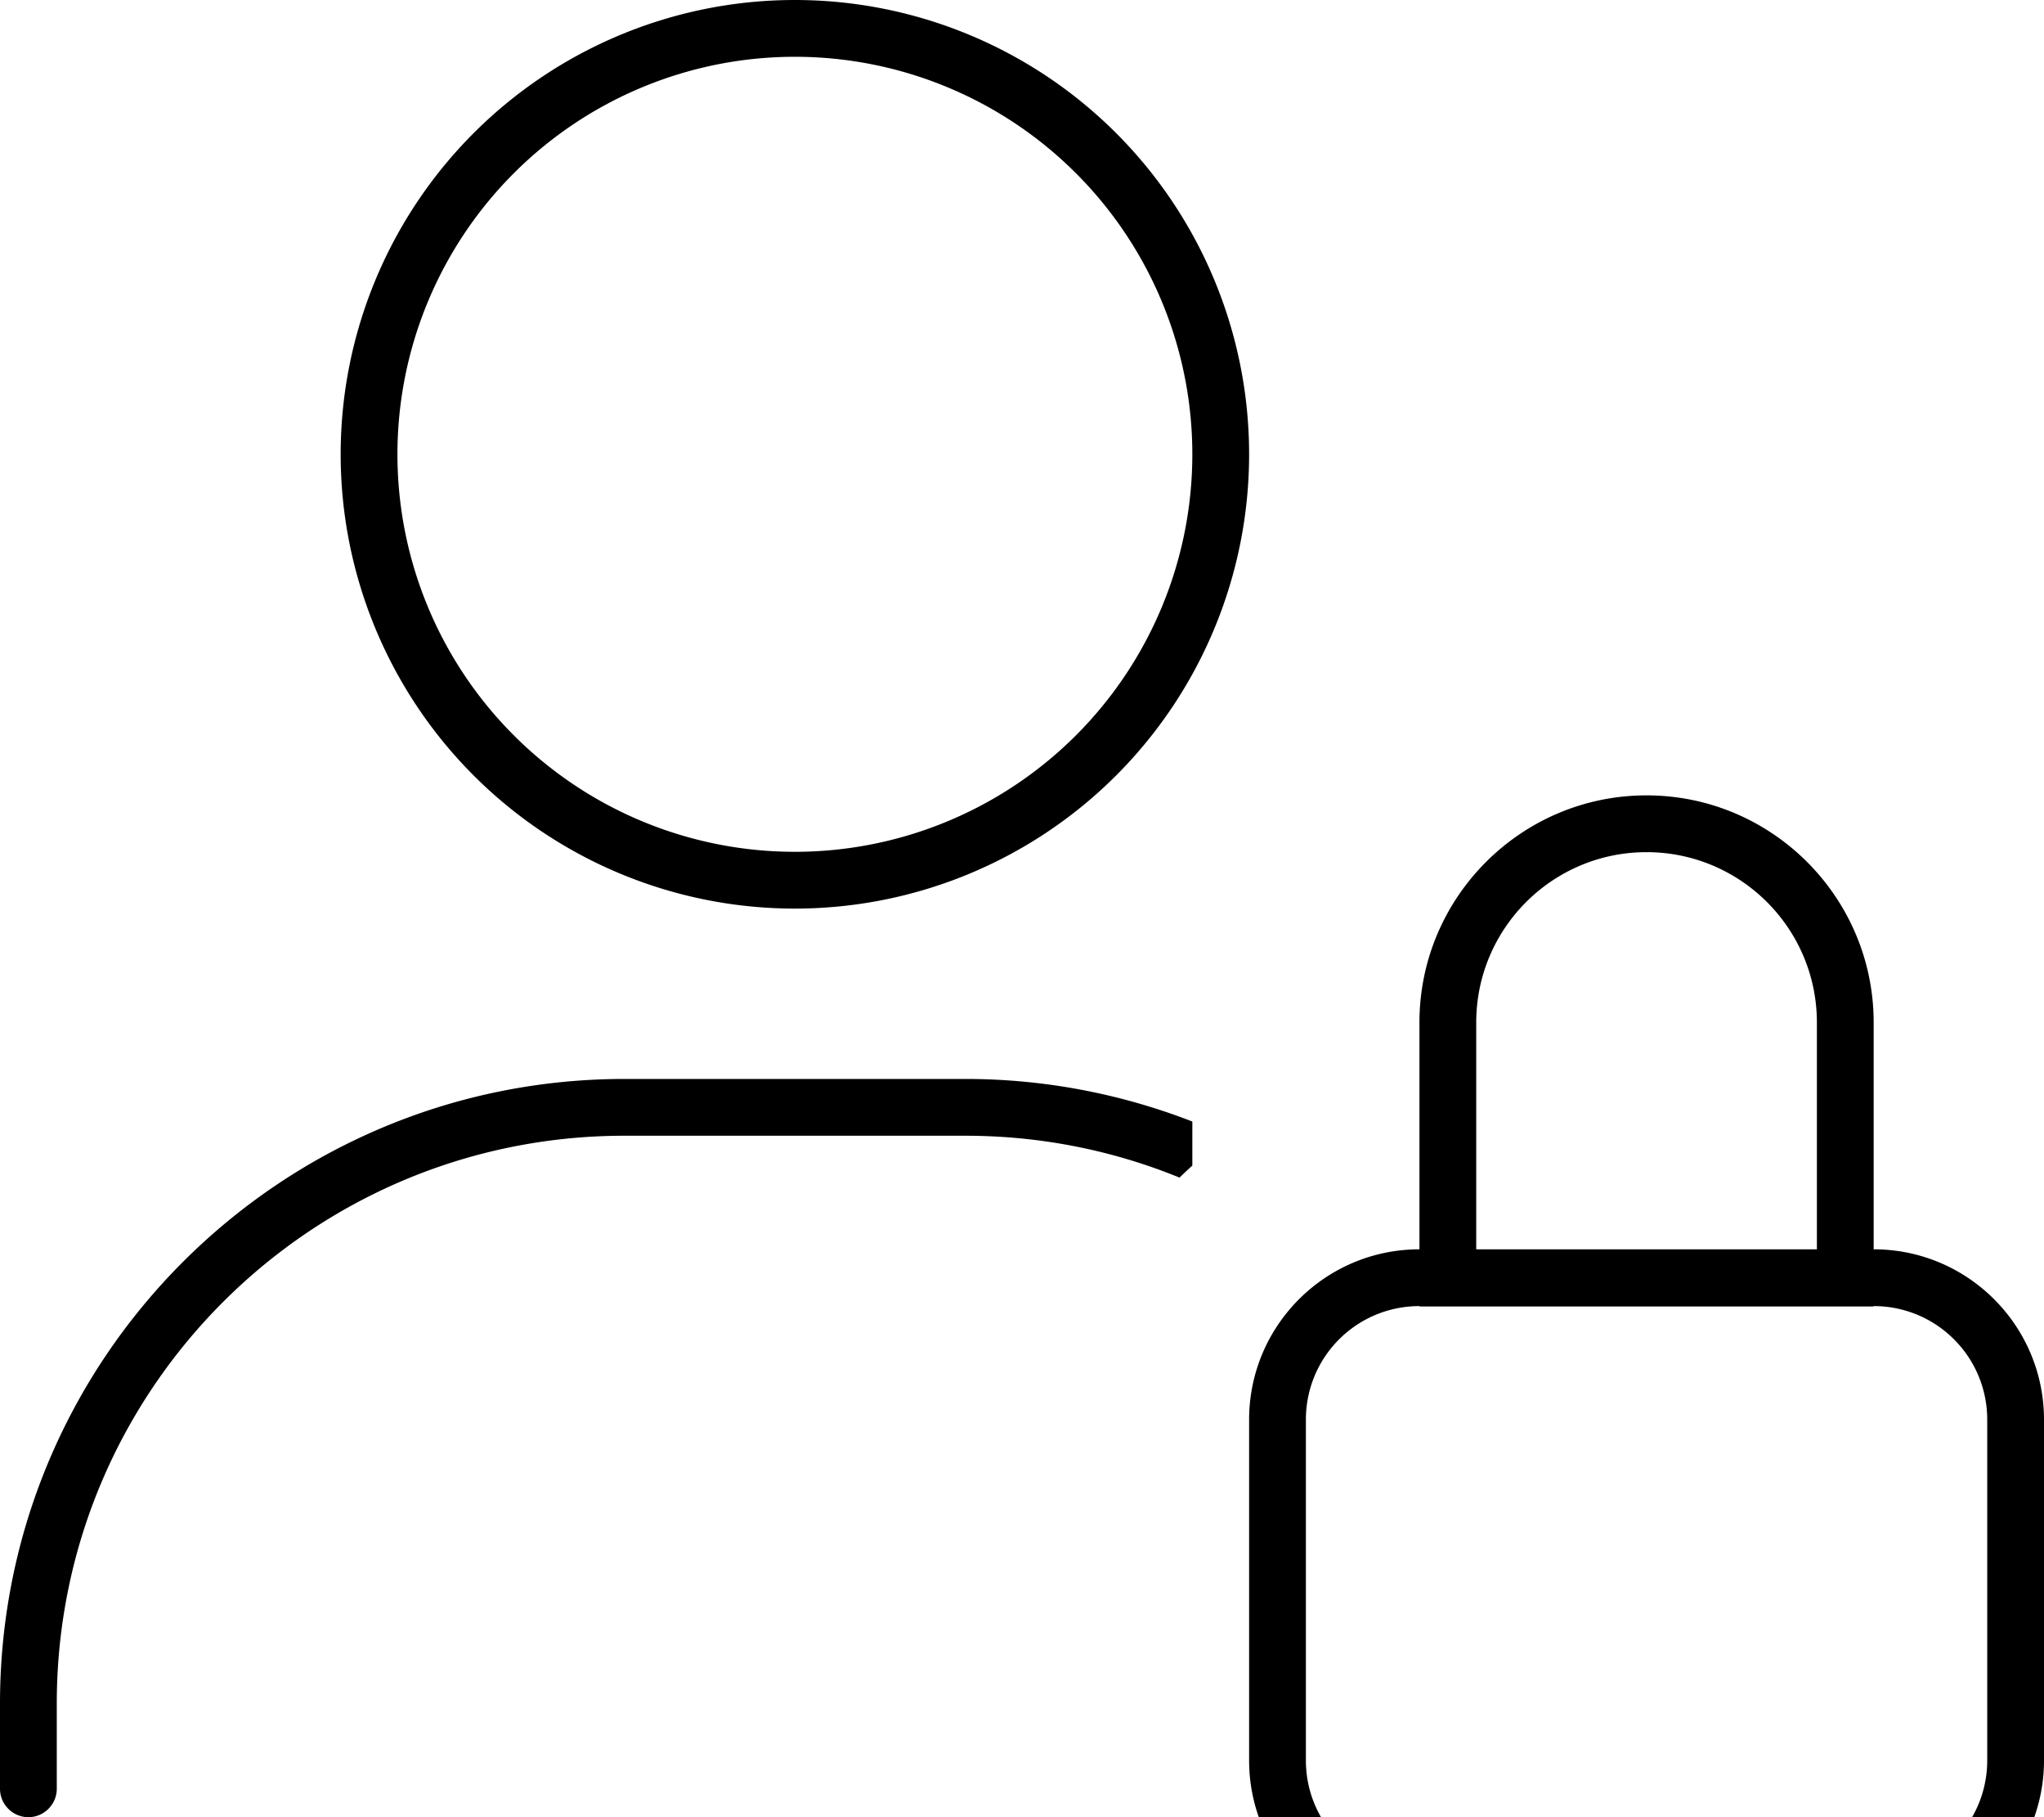 <svg xmlns="http://www.w3.org/2000/svg" viewBox="0 0 576 512"><!--! Font Awesome Pro 7.0.0 by @fontawesome - https://fontawesome.com License - https://fontawesome.com/license (Commercial License) Copyright 2025 Fonticons, Inc. --><path fill="currentColor" d="M336 128a112 112 0 1 0 -224 0 112 112 0 1 0 224 0zM96 128a128 128 0 1 1 256 0 128 128 0 1 1 -256 0zM16 480l0 24c0 4.4-3.6 8-8 8s-8-3.6-8-8l0-24c0-97.2 78.8-176 176-176l96 0c22.6 0 44.2 4.3 64 12l0 12.4c-1.2 1.1-2.4 2.2-3.6 3.4-18.6-7.6-39-11.8-60.4-11.8l-96 0C87.6 320 16 391.6 16 480zM512 288.1c0-26.5-21.5-48-48-48s-48 21.5-48 48l0 63.9 96 0 0-63.9zM368 400l0 96c0 17.7 14.3 32 32 32l128 0c17.7 0 32-14.3 32-32l0-96c0-17.7-14.3-32-32-32l0 .1-128 0 0-.1c-17.7 0-32 14.3-32 32zM528 288.1l0 63.9c26.5 0 48 21.5 48 48l0 96c0 26.5-21.5 48-48 48l-128 0c-26.5 0-48-21.5-48-48l0-96c0-26.5 21.5-48 48-48l0-63.9c0-35.3 28.7-64 64-64s64 28.7 64 64z"/></svg>